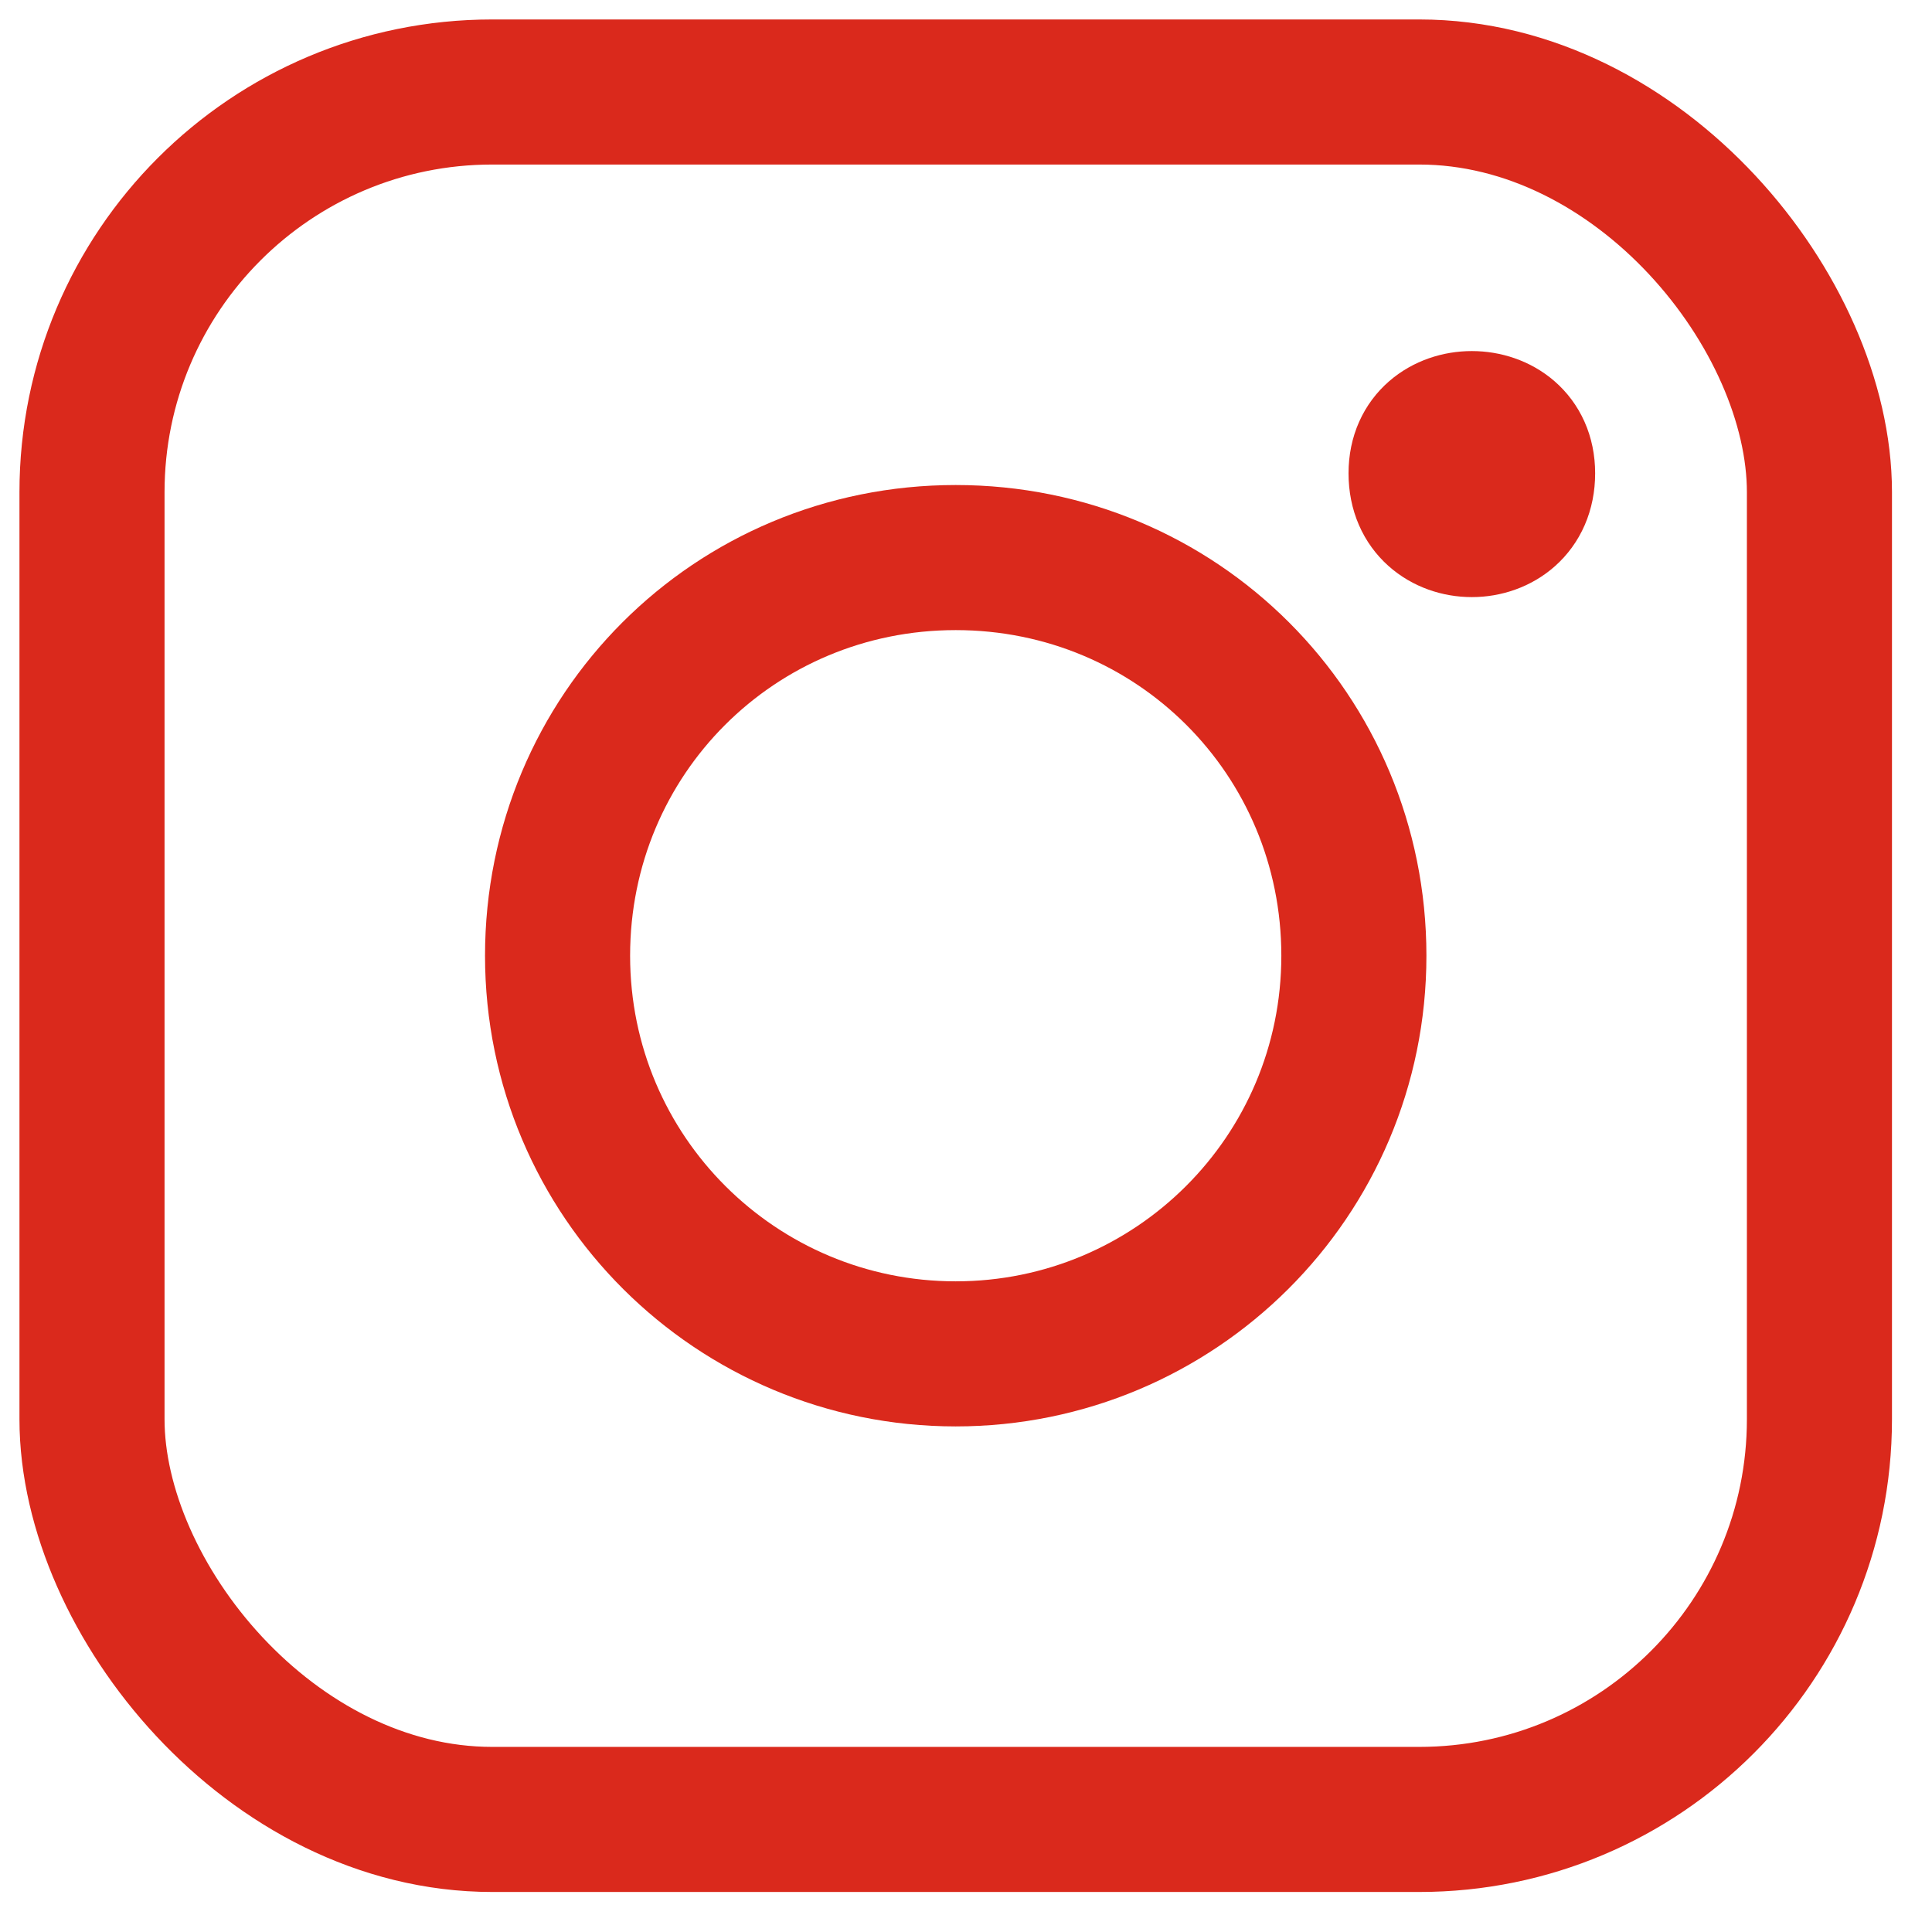 <?xml version="1.0" encoding="UTF-8"?>
<svg width="42px" height="42px" viewBox="0 0 42 42" version="1.1" xmlns="http://www.w3.org/2000/svg" xmlns:xlink="http://www.w3.org/1999/xlink">
    <!-- Generator: Sketch 63.1 (92452) - https://sketch.com -->
    <title>instagram</title>
    <desc>Created with Sketch.</desc>
    <g id="7.0-NEWS-&amp;-EVENTS" stroke="none" stroke-width="1" fill="none" fill-rule="evenodd" stroke-linecap="round">
        <g id="T6-:-7.1-Blog-Post" transform="translate(-1383, -3066)" stroke="#DA291C">
            <g id="Group-11" transform="translate(0, 3011)">
                <g id="Group-23" transform="translate(1283, 56)">
                    <g id="instagram" transform="translate(102, 1)">
                        <path d="M27.432,18.776 C27.432,23.585 23.539,27.432 18.776,27.432 C14.014,27.432 10.121,23.585 10.121,18.776 C10.121,13.968 13.968,10.121 18.776,10.121 C23.585,10.121 27.432,13.968 27.432,18.776" id="Path" stroke-width="3.154"></path>
                        <path d="M31.325,8.289 C31.325,10.075 28.668,10.075 28.668,8.289 C28.668,6.549 31.325,6.549 31.325,8.289" id="Path" stroke-width="2.704"></path>
                        <path d="M8.701,0 L28.852,0 C33.66,0 37.553,4.809 37.553,8.701 L37.553,28.852 C37.553,33.66 33.66,37.553 28.852,37.553 L8.701,37.553 C3.893,37.553 0,32.744 0,28.852 L0,8.701 C0,3.893 3.893,0 8.701,0 Z" id="Path" stroke-width="3.154"></path>
                    </g>
                </g>
            </g>
        </g>
    </g>
</svg>